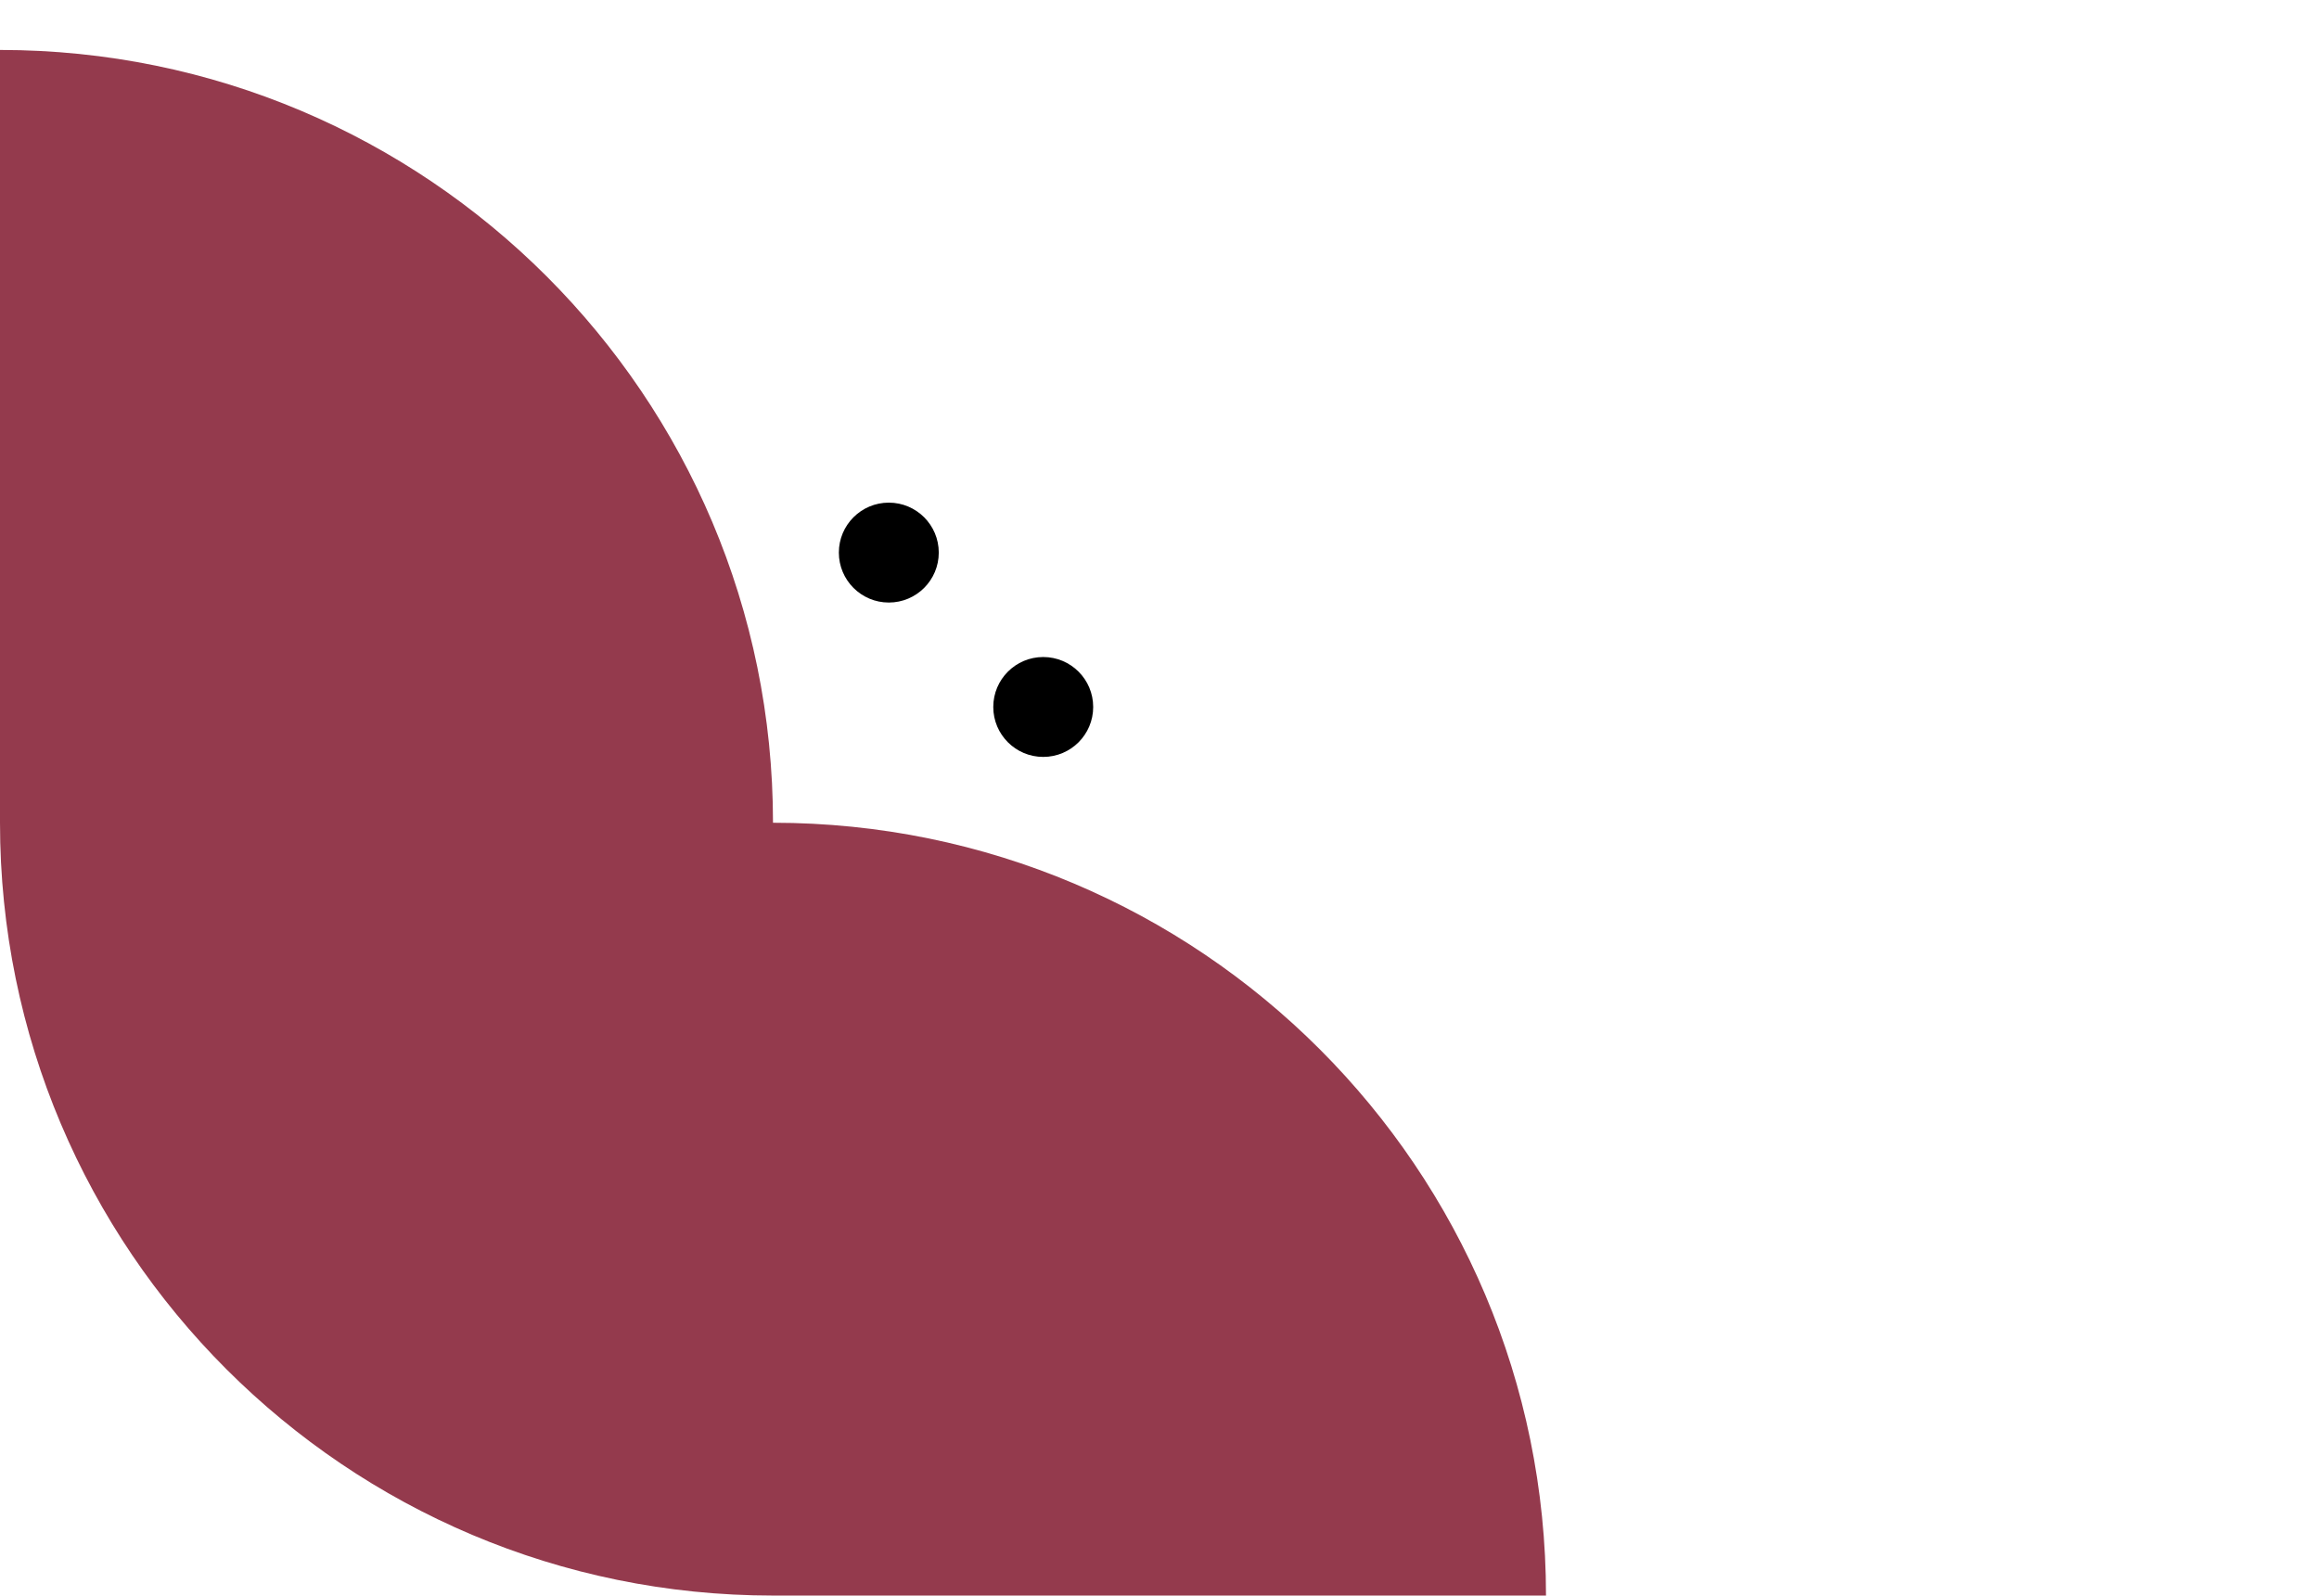 <svg xmlns="http://www.w3.org/2000/svg" xmlns:xlink="http://www.w3.org/1999/xlink" id="Ebene_1" x="0px" y="0px" viewBox="0 0 510.6 351.4" style="enable-background:new 0 0 510.6 351.4;" xml:space="preserve"><style type="text/css">	.st0{fill:#943A4D;}</style><g>	<g>		<circle cx="195.7" cy="121.7" r="11"></circle>		<circle cx="229.7" cy="155.7" r="11"></circle>	</g>	<path class="st0" d="M170.2,351.4h170.2c0-94-76.2-170.2-170.2-170.2l0,0C170.2,87.2,94,11,0,11v170.2l0,0  C0,275.2,76.2,351.4,170.2,351.4z"></path></g></svg>